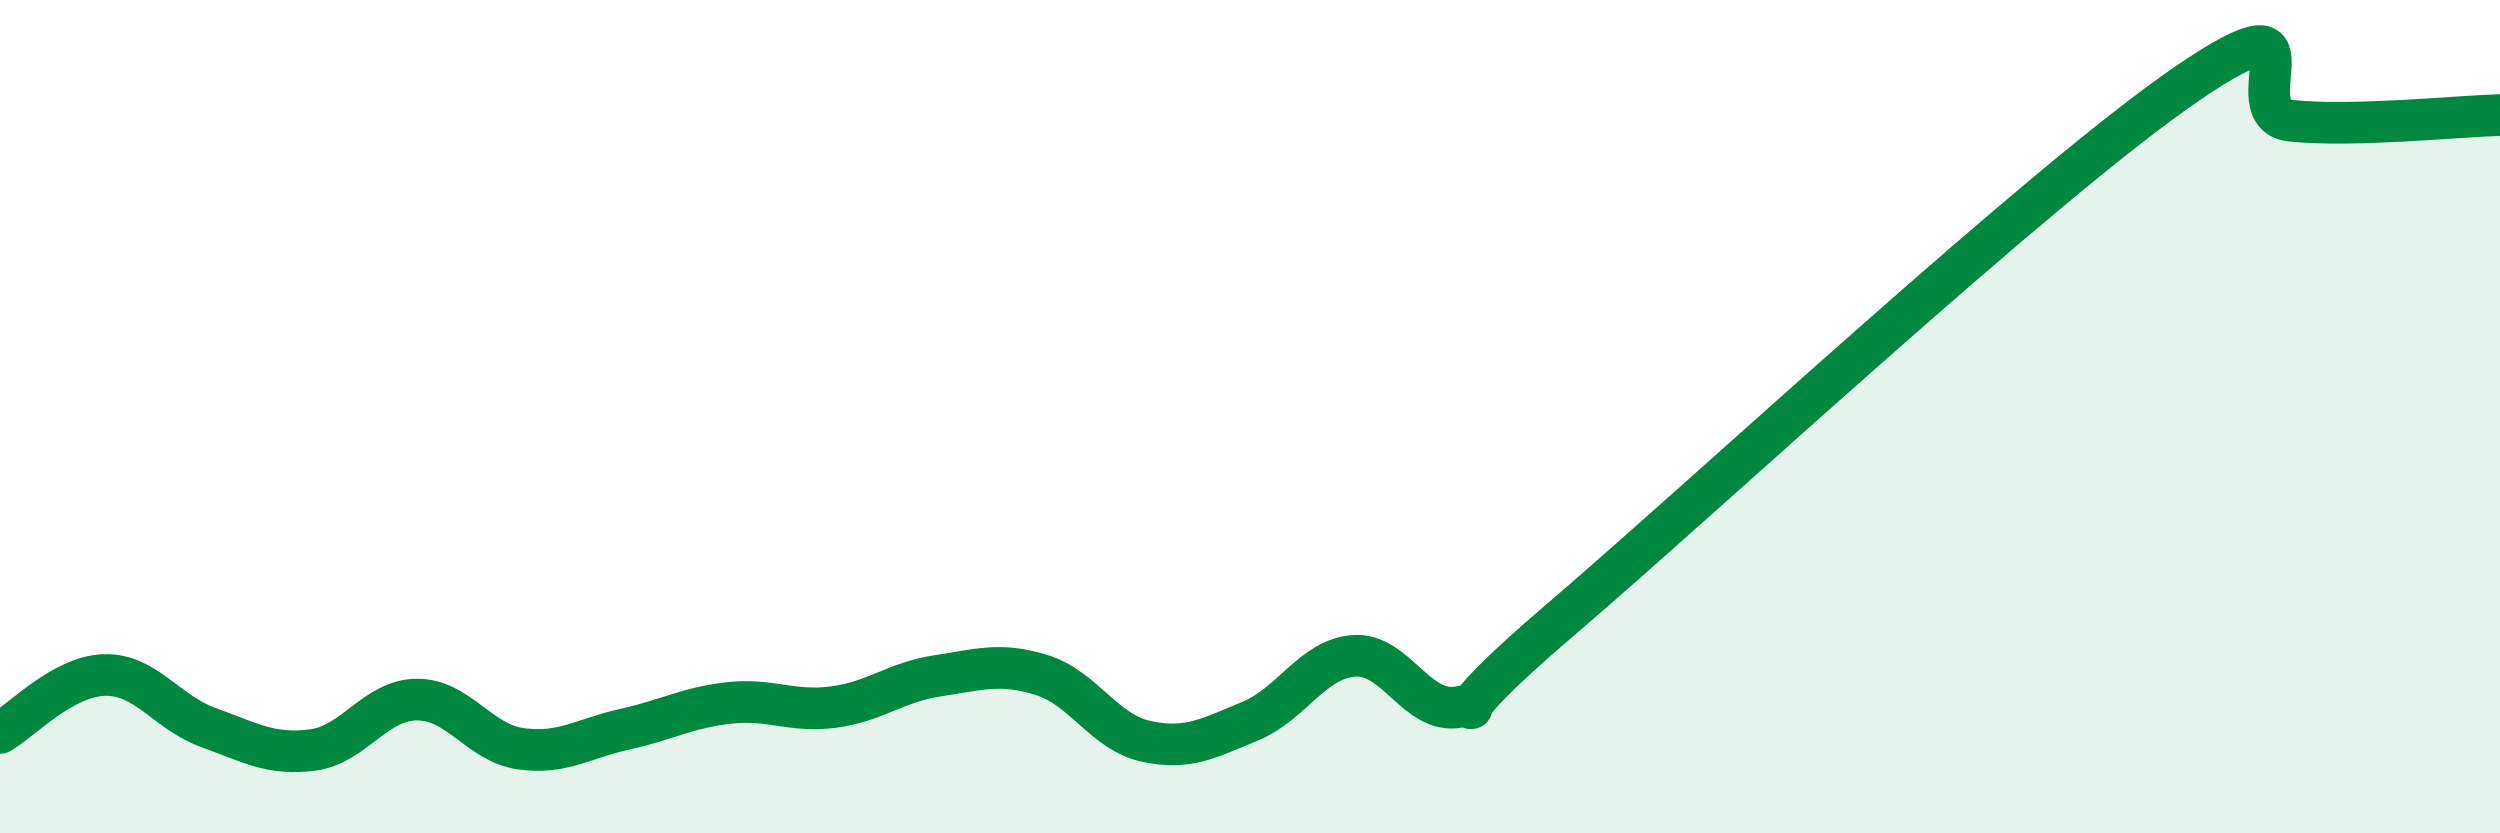 
    <svg width="60" height="20" viewBox="0 0 60 20" xmlns="http://www.w3.org/2000/svg">
      <path
        d="M 0,17.59 C 0.5,17.31 1.5,16.23 2.5,16.2 C 3.5,16.17 4,17.1 5,17.46 C 6,17.82 6.5,18.13 7.5,18 C 8.5,17.87 9,16.8 10,16.79 C 11,16.78 11.5,17.83 12.5,17.97 C 13.5,18.11 14,17.72 15,17.5 C 16,17.28 16.5,16.98 17.5,16.87 C 18.5,16.76 19,17.1 20,16.97 C 21,16.84 21.5,16.37 22.5,16.22 C 23.5,16.07 24,15.89 25,16.2 C 26,16.51 26.5,17.57 27.5,17.79 C 28.5,18.01 29,17.72 30,17.31 C 31,16.9 31.5,15.81 32.5,15.74 C 33.5,15.67 34,17.15 35,16.97 C 36,16.79 34,17.82 37.5,14.83 C 41,11.84 49,4.39 52.5,2 C 56,-0.39 53.5,2.75 55,2.9 C 56.5,3.05 59,2.79 60,2.76L60 20L0 20Z"
        fill="#008740"
        opacity="0.1"
        stroke-linecap="round"
        stroke-linejoin="round"
      />
      <path
        d="M 0,17.59 C 0.5,17.31 1.5,16.23 2.5,16.2 C 3.5,16.17 4,17.1 5,17.46 C 6,17.82 6.5,18.13 7.5,18 C 8.5,17.87 9,16.8 10,16.79 C 11,16.78 11.5,17.83 12.5,17.97 C 13.5,18.11 14,17.72 15,17.5 C 16,17.28 16.5,16.98 17.5,16.87 C 18.5,16.76 19,17.1 20,16.97 C 21,16.84 21.5,16.37 22.5,16.22 C 23.5,16.07 24,15.89 25,16.2 C 26,16.51 26.5,17.57 27.5,17.79 C 28.5,18.01 29,17.72 30,17.31 C 31,16.9 31.5,15.81 32.5,15.74 C 33.5,15.67 34,17.15 35,16.97 C 36,16.79 34,17.82 37.5,14.83 C 41,11.84 49,4.39 52.5,2 C 56,-0.39 53.5,2.75 55,2.9 C 56.5,3.05 59,2.79 60,2.76"
        stroke="#008740"
        stroke-width="1"
        fill="none"
        stroke-linecap="round"
        stroke-linejoin="round"
      />
    </svg>
  